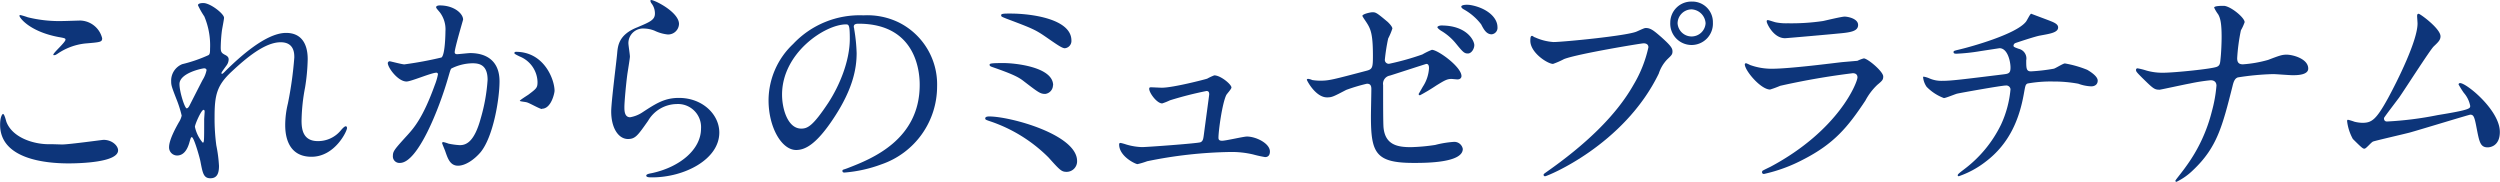 <svg xmlns="http://www.w3.org/2000/svg" viewBox="0 0 475.7 34.55"><defs><style>.cls-1{fill:#0d357a;}</style></defs><g id="レイヤー_2" data-name="レイヤー 2"><g id="Design"><path class="cls-1" d="M11.85,27.49c1.26,0,7.64-.88,7.85-.88,1.64,0,2.77,1.13,2.77,2,0,2.27-7.14,2.48-9.45,2.48-4.16,0-13-.75-13-7.35,0-1.6.46-2.06.55-2.06.29,0,.58,1.35.67,1.56,1.17,2.94,5.08,4.2,8.06,4.2C9.58,27.41,11.43,27.49,11.85,27.49ZM12,4c.51,0,2.86-.09,3.32-.09a4.42,4.42,0,0,1,4.12,3.37c0,.75-.38.75-3.28,1a11.49,11.49,0,0,0-5.29,2c-.42.25-.42.21-.59.21s-.13,0-.13-.09c0-.37,2.31-2.35,2.31-2.85,0-.25-.12-.3-1.34-.51C5.63,6,3.7,3.38,3.7,3c0-.13.12-.13.21-.13a13.9,13.9,0,0,1,1.38.42A25,25,0,0,0,12,4Z"/><path class="cls-1" d="M42.63,3.38c0,.33-.38,2.18-.42,2.56A29.83,29.83,0,0,0,42,9c0,.88.13,1.09.88,1.47.38.2.63.42.63.84a2,2,0,0,1-.37,1.09c-.89,1.22-1,1.38-1,1.51s0,.13.12.13.21-.09,1-.89c2.19-2.1,7.27-6.89,11.18-6.89,2.85,0,4.11,2,4.11,5a37.64,37.64,0,0,1-.5,5.38,36,36,0,0,0-.67,6.3c0,1.64.25,3.91,3.11,3.91a5.6,5.6,0,0,0,4.41-2.1c.29-.34.67-.72.88-.72s.25.21.25.34c0,.59-2.31,5.46-6.76,5.46-5,0-5-5-5-6.13a17.53,17.53,0,0,1,.51-4A70.27,70.27,0,0,0,56,10.94c0-.76,0-2.9-2.6-2.9-3,0-6.56,3-9.33,5.59S40.83,18,40.83,22.24a38.57,38.57,0,0,0,.33,5.42,26.22,26.22,0,0,1,.51,3.9c0,1.39-.34,2.36-1.64,2.36s-1.47-1-1.89-3.19c-.09-.55-1.22-4.63-1.64-4.63-.17,0-.21.13-.5,1.14-.38,1.26-1.06,2.35-2.32,2.35A1.54,1.54,0,0,1,32.17,28c0-1.47,1.43-3.95,1.85-4.71A3.88,3.88,0,0,0,34.57,22a21.51,21.51,0,0,0-1-3.15c-.92-2.36-1-2.65-1-3.37a3.38,3.38,0,0,1,2.1-3.27,27.57,27.57,0,0,0,5-1.72c.26-.17.3-.47.3-1.22a14.19,14.19,0,0,0-1.09-6.14A15.46,15.46,0,0,1,37.67,1c0-.37.68-.42,1-.42C40,.56,42.63,2.62,42.63,3.38ZM38.85,13c-.33,0-4.7.88-4.7,3,0,1.47,1,4.62,1.38,4.62.17,0,.38-.25.47-.42s2.35-4.62,2.56-5a5.49,5.49,0,0,0,.75-1.89A.44.44,0,0,0,38.85,13Zm0,9.75c0-.21.09-1.39.09-1.48s0-.37-.21-.37c-.43,0-1.64,2.77-1.64,3.23a6.83,6.83,0,0,0,1.47,3C38.85,27.2,38.85,26.9,38.85,22.79Z"/><path class="cls-1" d="M73.79,12a.37.37,0,0,1,.38-.34c.13,0,2.31.59,2.77.59A70.6,70.6,0,0,0,84,10.94c.72-.5.76-4.75.76-5a5.35,5.35,0,0,0-1.05-3.57c-.63-.75-.72-.84-.72-1,0-.3.51-.34.68-.34,2.81,0,4.45,1.6,4.45,2.69,0,.08-1.6,5.42-1.6,6.22,0,.25.17.37.46.37s2.15-.21,2.48-.21c3.15,0,5.59,1.52,5.59,5.38,0,3.32-1.18,10.54-3.61,13.49-1.18,1.38-2.86,2.56-4.29,2.56-1.59,0-2-1.56-2.48-2.9-.08-.21-.54-1.3-.54-1.39a.2.2,0,0,1,.21-.21,6.74,6.74,0,0,1,1,.3,14.2,14.2,0,0,0,2.14.29c1.22,0,2.77-.59,4-5.12a33.71,33.71,0,0,0,1.3-7.31c0-2.94-1.68-3.15-2.9-3.15a9.29,9.29,0,0,0-4,1c-.17.21-.21.38-.63,1.81C83.58,20.64,79.51,31,76.1,31a1.24,1.24,0,0,1-1.34-1.35c0-.88.29-1.22,2.82-4,1.13-1.26,2.89-3.19,5.16-9.49a11,11,0,0,0,.59-2,.29.29,0,0,0-.29-.33c-.93,0-4.83,1.68-5.68,1.68C75.73,15.52,73.79,12.87,73.79,12Zm29.33,8.74c-.42,0-2.36-1.14-2.86-1.26-.21-.09-1.35-.17-1.35-.3s1.39-1,1.64-1.17c1.56-1.18,1.73-1.31,1.73-2.44a5.4,5.4,0,0,0-3.41-4.83c-.33-.17-1-.46-1-.63s.17-.25.3-.25c5.38,0,7.35,5.29,7.35,7.43C105.51,17.74,104.88,20.69,103.12,20.69Z"/><path class="cls-1" d="M129.2,4.56a2.07,2.07,0,0,1-2.15,2,7.58,7.58,0,0,1-2.48-.71,5.54,5.54,0,0,0-2-.42,2.79,2.79,0,0,0-3,2.77c0,.38.29,2.18.29,2.56s-.42,2.86-.5,3.45c-.21,1.55-.55,5.12-.55,6.17,0,.63,0,1.93,1.09,1.93a6.07,6.07,0,0,0,2.44-1c2.56-1.67,4.16-2.68,6.85-2.68,4.49,0,7.68,3.15,7.68,6.59,0,5.13-6.67,8.53-12.77,8.53-.54,0-1.13,0-1.13-.34s.92-.42,1.22-.5c5.25-1.18,9.2-4.5,9.2-8.44a4.39,4.39,0,0,0-4.66-4.67A6.4,6.4,0,0,0,123.31,23c-1.93,2.73-2.39,3.45-3.82,3.45-1.76,0-3.19-2-3.19-5.25,0-1.77,1-9.5,1.13-11s.3-3.61,3.83-5c2.35-1,3.36-1.39,3.36-2.61A3.12,3.12,0,0,0,123.9.56c-.08-.16-.21-.42-.08-.54C124.11-.23,129.2,2.2,129.2,4.56Z"/><path class="cls-1" d="M162.46,5.1c0,.13.08.29.08.46A32,32,0,0,1,163,10.1c0,2.81-.63,6.72-4.32,12.31-3.36,5.12-5.51,6.13-7.19,6.13-2.77,0-5.25-4.33-5.25-9.45a14.8,14.8,0,0,1,4.67-10.71,17.37,17.37,0,0,1,13.4-5.46A13.68,13.68,0,0,1,171,4.26a13.16,13.16,0,0,1,7.31,12.22,15.66,15.66,0,0,1-10.59,14.79,25.93,25.93,0,0,1-7,1.56c-.17,0-.42,0-.42-.3s.08-.17,1.13-.59C165.86,30.22,175,26.61,175,16.15c0-1.64-.17-11.64-11.64-11.64C162.5,4.51,162.46,4.85,162.46,5.1ZM148.81,18c0,2.73,1.09,6.47,3.65,6.47,1.22,0,2.23-.51,5.13-4.88,2.22-3.4,4.11-8.06,4.11-12.22,0-2.52-.16-2.73-.71-2.73C157,4.64,148.81,10.06,148.81,18Z"/><path class="cls-1" d="M203,32.7c-1,0-1.26-.25-3.48-2.73a28.6,28.6,0,0,0-11-6.85c-1-.33-1.05-.38-1.05-.59,0-.37.59-.37.76-.37,4,0,16.72,3.44,16.72,8.48A2,2,0,0,1,203,32.7Zm-2.64-16.47a1.68,1.68,0,0,1-1.47,1.64c-.93,0-1.26-.25-4-2.35-1-.8-2-1.35-6.09-2.77-.25-.09-.5-.17-.5-.42S188.54,12,191,12C193,12,200.39,12.7,200.39,16.23ZM192.28,2.58c3.91,0,11.59,1,11.59,5.13a1.39,1.39,0,0,1-1.26,1.47c-.5,0-1.47-.68-3.11-1.81-2.47-1.72-2.77-1.85-8-3.82-.92-.38-1-.38-1-.68S191.23,2.58,192.28,2.58Z"/><path class="cls-1" d="M221.09,16.69c2.1,0,8.11-1.55,8.61-1.72a10.22,10.22,0,0,1,1.35-.63c1.22,0,3.27,1.72,3.27,2.31,0,.3-.92,1.26-1,1.47-.79,1.68-1.47,6.85-1.47,8.07,0,.33.09.59.68.59.75,0,4.07-.8,4.74-.8,1.72,0,4.37,1.3,4.37,2.85,0,.42-.13,1.06-.92,1.06a22.71,22.71,0,0,1-2.31-.51,17.8,17.8,0,0,0-4.29-.46,84.44,84.44,0,0,0-15.84,1.76,14.27,14.27,0,0,1-1.84.55c-.38,0-3.49-1.47-3.49-3.74,0-.21.08-.29.29-.29a9.6,9.6,0,0,1,1.05.29,11.75,11.75,0,0,0,3,.5c1,0,10.63-.71,11.13-.92s.55-.67.67-1.6,1-7.43,1-7.51c0-.64-.33-.64-.54-.64a67.73,67.73,0,0,0-6.94,1.77,11.28,11.28,0,0,1-1.47.59c-1,0-2.47-2-2.47-2.78,0-.25.12-.29.37-.29S220.75,16.69,221.09,16.69Z"/><path class="cls-1" d="M249.69,15.23a9.86,9.86,0,0,0,1.56.12c1.68,0,2.39-.21,8.78-1.89,1.13-.29,1.21-.63,1.21-2.86,0-4.53-.5-5.25-1.51-6.76a7.57,7.57,0,0,1-.5-.8c0-.38,1.55-.71,1.93-.71.63,0,.84.12,2.9,1.85.12.12.88.84.88,1.26a12.76,12.76,0,0,1-.8,1.89,36.31,36.31,0,0,0-.63,4,.74.74,0,0,0,.84.8,50.2,50.2,0,0,0,6.3-1.77,13.05,13.05,0,0,1,1.81-.88c1.13,0,5.63,3.24,5.63,5,0,.29-.21.63-.76.63-.17,0-1-.09-1.13-.09-.88,0-1.35.3-2.86,1.22a35.11,35.11,0,0,1-3.15,1.89.24.24,0,0,1-.25-.25s.71-1.22.8-1.39A7.15,7.15,0,0,0,271.91,13c0-.25,0-.84-.5-.84-.08,0-6.39,2.06-6.93,2.22a1.58,1.58,0,0,0-1.3,1.81c0,3.53,0,7.31.08,8.11C263.6,27.62,266,28,268.47,28a36.19,36.19,0,0,0,4.62-.42,18.94,18.94,0,0,1,3.49-.58,1.63,1.63,0,0,1,1.76,1.34C278.34,31,271.28,31,269,31c-7.26,0-8.14-1.89-8.14-8.86,0-.85.08-4.5.08-5.21s-.25-1-.84-1a33.43,33.43,0,0,0-3.95,1.18c-2.48,1.3-2.73,1.42-3.65,1.42-2.15,0-3.83-3.19-3.83-3.35s.17-.17.26-.17A2.46,2.46,0,0,1,249.69,15.23Zm30.84-6.64c0,.71-.55,1.59-1.22,1.59s-.93-.25-2.23-1.84a10.49,10.49,0,0,0-2.94-2.53c-.17-.12-.63-.46-.63-.63s.38-.33.76-.33C279.1,4.85,280.53,7.71,280.53,8.59Zm4.41-3.41a1.24,1.24,0,0,1-1.1,1.35c-1,0-1.51-.93-2-1.89a10.69,10.69,0,0,0-3.32-2.86c-.38-.21-.47-.42-.47-.5,0-.38,1-.42,1.64-.34C282.58,1.4,284.94,3.13,284.94,5.18Z"/><path class="cls-1" d="M292.11,7.12A10.11,10.11,0,0,0,295.6,8c1.72,0,14-1.18,15.83-2,1.31-.58,1.47-.67,1.77-.67.92,0,1.59.59,2.9,1.72,1.89,1.69,2.14,2.15,2.14,2.74s-.21.75-1,1.51A7,7,0,0,0,315.63,14C309,27.66,294.38,33.54,294,33.54a.28.28,0,0,1-.29-.25c0-.17.12-.25.54-.55,7.31-5.12,13.23-10.67,16.59-16.63A23.82,23.82,0,0,0,313.66,9c0-.72-.71-.76-.92-.76-.42,0-12.56,2-15.13,3a15.4,15.4,0,0,1-2.1.92c-1,0-4.32-2.1-4.32-4.41,0-.8.12-.93.37-.93C291.65,6.86,292,7.12,292.11,7.12ZM325.93,4.3a4.06,4.06,0,1,1-8.11,0,4,4,0,0,1,4.12-4A3.91,3.91,0,0,1,325.93,4.3Zm-6.72.13a2.67,2.67,0,0,0,5.33,0,2.81,2.81,0,0,0-2.69-2.65A2.7,2.7,0,0,0,319.21,4.43Z"/><path class="cls-1" d="M336.89,31.73c13.1-7,16.55-16.13,16.55-17,0-.5-.3-.8-.89-.8a140,140,0,0,0-13.82,2.4,18,18,0,0,1-1.93.71C335,17,332,13.42,332,12.24a.24.24,0,0,1,.25-.21,6.33,6.33,0,0,1,.76.34,12,12,0,0,0,4.16.71c3.44,0,11.8-1.09,13.36-1.26l2.9-.25a7.48,7.48,0,0,1,1.21-.46c.72,0,3.7,2.48,3.7,3.44,0,.63-.17.8-1.13,1.6a11.62,11.62,0,0,0-2.27,3c-3.32,5-5.92,8.19-11.85,11.22a29.83,29.83,0,0,1-7.43,2.73.33.33,0,0,1-.38-.34.46.46,0,0,1,.08-.25C335.46,32.41,336.63,31.86,336.89,31.73Zm1.05-27.47a10.13,10.13,0,0,0,2.22.17A41,41,0,0,0,346.88,4c.63-.13,3.53-.84,4.12-.84s2.56.37,2.56,1.59-1.47,1.43-3.9,1.64c-.68.08-9.71.88-10,.88-2.23,0-3.49-2.85-3.49-3.15s.09-.29.25-.29S337.68,4.22,337.94,4.26Z"/><path class="cls-1" d="M390.15,4c1,.38,1.47.71,1.47,1.22,0,1-1.64,1.21-3.45,1.55-.84.13-4.49,1.35-4.7,1.43a.59.59,0,0,0-.34.46c0,.25.08.3,1,.63a1.88,1.88,0,0,1,1.42,2.19c0,1.47,0,2.1.89,2.1a35,35,0,0,0,4.37-.51c.33-.08,1.76-1,2.1-1a20.79,20.79,0,0,1,4.24,1.21c.88.51,2,1.31,2,2.06s-.58,1.09-1.21,1.09a7.82,7.82,0,0,1-2.48-.5,25.79,25.79,0,0,0-4.75-.42,25.1,25.1,0,0,0-4.91.38c-.42.21-.42.42-.72,2.06-.8,4.41-2.56,9.32-7.35,12.89a17.67,17.67,0,0,1-5,2.69c-.08,0-.21,0-.21-.17s.09-.29,1.14-1.09a23.45,23.45,0,0,0,7.1-8.57,20.21,20.21,0,0,0,1.8-6.72.8.8,0,0,0-.88-.71c-.84,0-8.74,1.42-9.28,1.55-.38.09-2.15.84-2.52.84a9,9,0,0,1-3.28-2.14,3.89,3.89,0,0,1-.67-1.77c0-.12,0-.16.12-.16a4.62,4.62,0,0,1,1.09.33,5.65,5.65,0,0,0,2.4.46c1.68,0,3.32-.2,11.51-1.21,1.09-.13,1.51-.17,1.51-1.31s-.54-3.69-2.1-3.69l-3.53.54a36.31,36.31,0,0,1-4.66.51c-.21,0-.55,0-.55-.3s.17-.25,1.94-.71c.84-.21,9.91-2.61,11.84-5.08.21-.26.8-1.52,1-1.52C386.57,2.66,390,3.92,390.15,4Z"/><path class="cls-1" d="M420.64,15.27a35.82,35.82,0,0,0-4,.63c-.92.16-5.54,1.17-5.71,1.17-1,0-1.22-.21-3.32-2.27-1.09-1.09-1.17-1.21-1.17-1.51a.28.28,0,0,1,.29-.29,12.89,12.89,0,0,1,1.68.42,11,11,0,0,0,3.19.42c2.06,0,9.29-.72,10.25-1.14.55-.25.59-.63.67-1.47.13-1.09.21-3.1.21-4.2,0-2.43-.21-3.57-.67-4.32a7,7,0,0,1-.75-1.26c0-.34,1.38-.34,1.8-.34,1.26,0,4,2.23,4,3.11a9.15,9.15,0,0,1-.71,1.55,36,36,0,0,0-.71,5.3c0,.75.25,1.17,1.09,1.17a23.34,23.34,0,0,0,4.79-.84c2.1-.8,2.64-1,3.53-1,1.13,0,4.11.76,4.11,2.65,0,1.26-2.22,1.26-2.94,1.26s-3.19-.21-3.74-.21a50.82,50.82,0,0,0-6.72.63c-.46.17-.75.55-1,1.64-1.93,7.64-2.94,11.68-7.51,16a11.87,11.87,0,0,1-3.16,2.23.2.2,0,0,1-.21-.21c0-.13,1.31-1.68,2.1-2.82a30.07,30.07,0,0,0,4.84-10.37,26.61,26.61,0,0,0,.88-4.92C421.73,15.6,421.31,15.27,420.64,15.27Z"/><path class="cls-1" d="M454.19,23.12a65.11,65.11,0,0,0,9.66-1.22c6.18-1,6.18-1.26,6.18-1.76a5.31,5.31,0,0,0-1.22-2.48,17.3,17.3,0,0,1-1-1.6.29.29,0,0,1,.3-.25c1.22,0,7.56,5.17,7.56,9.29,0,2.81-2,2.94-2.31,2.94-1.43,0-1.6-1.05-2.14-3.83-.38-2-.55-2.39-1.18-2.39-.21,0-9.7,2.9-11.51,3.4-1.13.3-6.64,1.56-7,1.72s-1.31,1.35-1.6,1.35-.38,0-2.23-1.85a9.29,9.29,0,0,1-1.09-3.36c0-.13,0-.29.17-.29a10.87,10.87,0,0,1,1.22.37,6.86,6.86,0,0,0,1.51.21c1.76,0,2.6-.54,4.87-4.66,1.85-3.4,5.63-11,5.63-14.24,0-.21-.08-1.22-.08-1.39s0-.46.29-.46,4.16,2.82,4.16,4.29c0,.71-.46,1.13-1.3,1.93-.67.63-5.5,8.19-6.56,9.7-.46.63-2.85,3.74-2.89,3.91C453.6,22.87,453.81,23.12,454.19,23.12Z"/></g></g></svg>